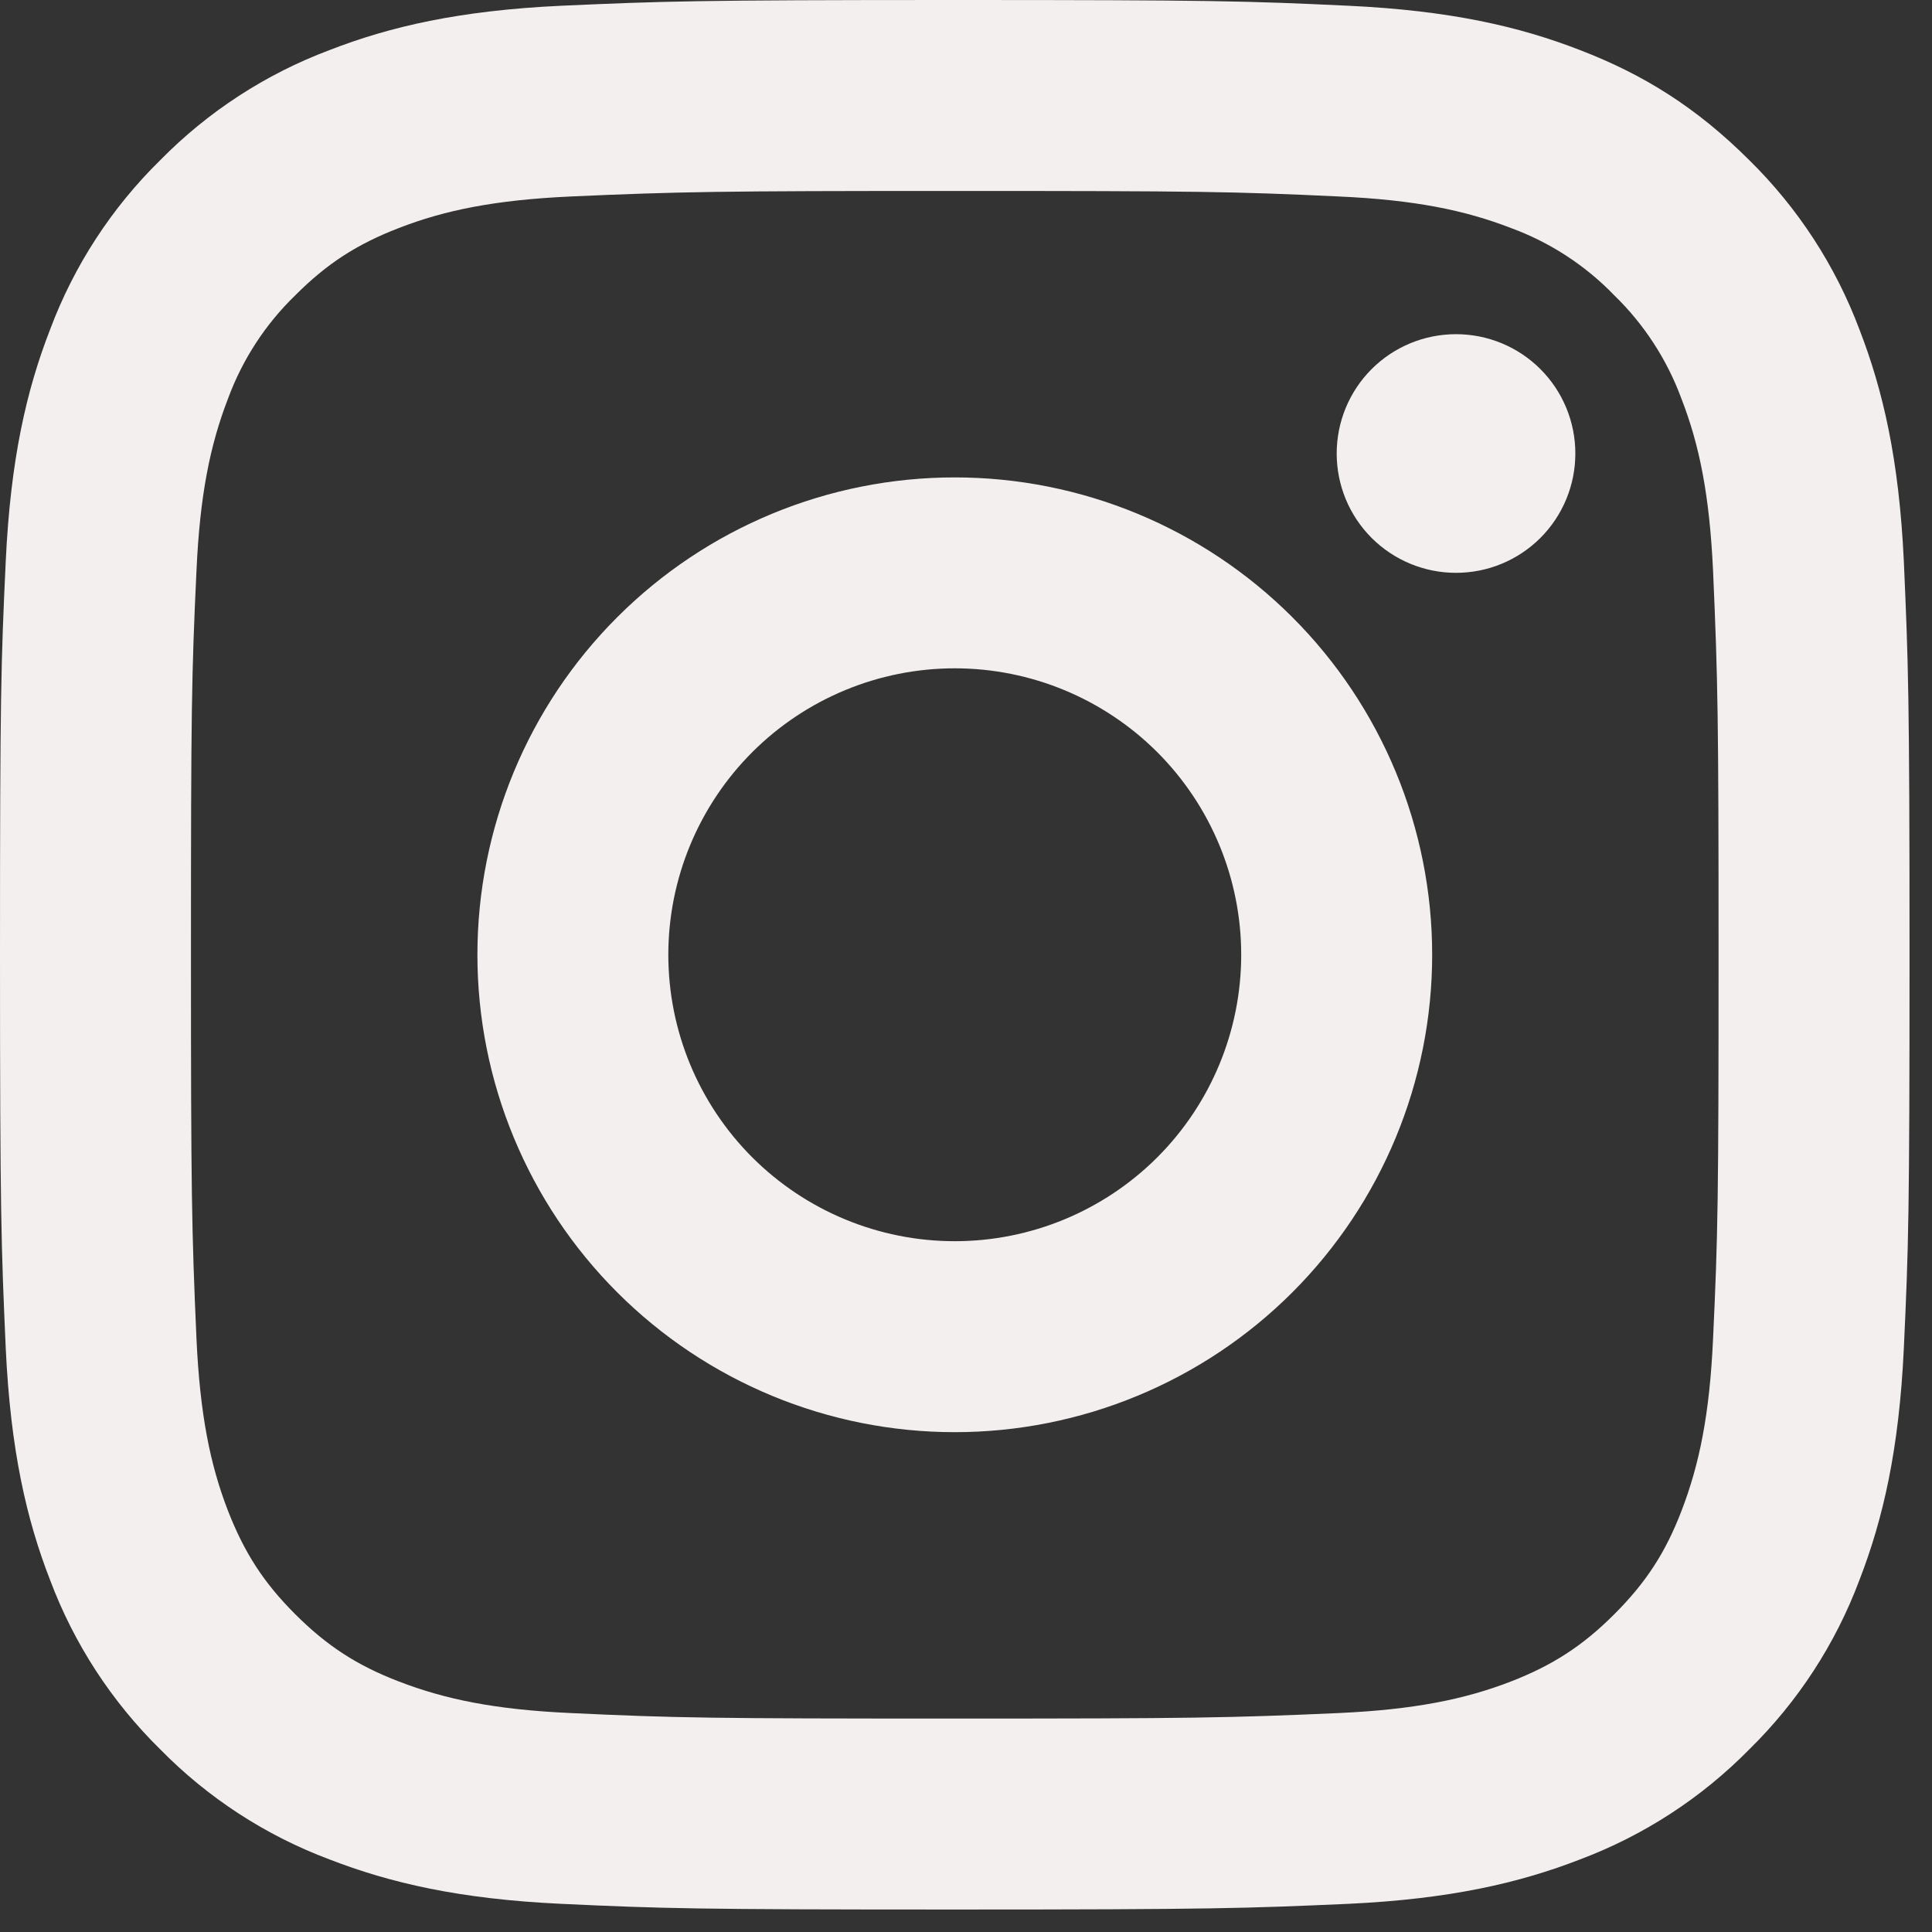 <svg width="38" height="38" viewBox="0 0 38 38" fill="none" xmlns="http://www.w3.org/2000/svg">
<rect x="0" y="0" width="38" height="38" fill="#333333" stroke="none"/>
<path d="M18.779 13.145C17.285 13.145 15.852 13.739 14.795 14.795C13.739 15.852 13.145 17.285 13.145 18.779C13.145 20.273 13.739 21.706 14.795 22.763C15.852 23.819 17.285 24.413 18.779 24.413C20.273 24.413 21.706 23.819 22.763 22.763C23.819 21.706 24.413 20.273 24.413 18.779C24.413 17.285 23.819 15.852 22.763 14.795C21.706 13.739 20.273 13.145 18.779 13.145ZM18.779 9.39C21.269 9.39 23.658 10.379 25.419 12.14C27.179 13.9 28.169 16.289 28.169 18.779C28.169 21.269 27.179 23.658 25.419 25.419C23.658 27.179 21.269 28.169 18.779 28.169C16.289 28.169 13.9 27.179 12.14 25.419C10.379 23.658 9.39 21.269 9.39 18.779C9.39 16.289 10.379 13.9 12.14 12.14C13.9 10.379 16.289 9.39 18.779 9.39ZM30.985 8.92C30.985 9.543 30.738 10.14 30.298 10.58C29.858 11.02 29.261 11.267 28.638 11.267C28.015 11.267 27.418 11.02 26.978 10.58C26.538 10.14 26.291 9.543 26.291 8.92C26.291 8.297 26.538 7.7 26.978 7.26C27.418 6.82 28.015 6.573 28.638 6.573C29.261 6.573 29.858 6.82 30.298 7.26C30.738 7.7 30.985 8.297 30.985 8.92ZM18.779 3.756C14.133 3.756 13.374 3.769 11.213 3.865C9.741 3.934 8.753 4.131 7.837 4.488C7.021 4.804 6.434 5.181 5.808 5.808C5.221 6.376 4.769 7.07 4.486 7.837C4.13 8.757 3.932 9.743 3.865 11.213C3.767 13.286 3.756 14.011 3.756 18.779C3.756 23.425 3.769 24.184 3.865 26.345C3.934 27.816 4.131 28.805 4.486 29.72C4.806 30.537 5.181 31.124 5.805 31.748C6.437 32.379 7.025 32.756 7.833 33.068C8.76 33.427 9.748 33.626 11.213 33.693C13.286 33.791 14.011 33.802 18.779 33.802C23.425 33.802 24.184 33.789 26.345 33.693C27.814 33.624 28.803 33.427 29.72 33.072C30.533 32.755 31.124 32.377 31.748 31.753C32.381 31.121 32.758 30.533 33.07 29.725C33.427 28.8 33.626 27.81 33.693 26.345C33.791 24.272 33.802 23.547 33.802 18.779C33.802 14.133 33.789 13.374 33.693 11.213C33.624 9.744 33.427 8.753 33.07 7.837C32.787 7.07 32.336 6.377 31.75 5.808C31.182 5.22 30.489 4.768 29.722 4.486C28.802 4.13 27.814 3.932 26.345 3.865C24.272 3.767 23.547 3.756 18.779 3.756ZM18.779 0C23.881 0 24.518 0.019 26.52 0.113C28.52 0.207 29.881 0.52 31.079 0.986C32.319 1.463 33.363 2.109 34.407 3.151C35.362 4.09 36.101 5.225 36.572 6.479C37.036 7.675 37.352 9.038 37.446 11.038C37.534 13.04 37.558 13.677 37.558 18.779C37.558 23.881 37.539 24.518 37.446 26.52C37.352 28.52 37.036 29.881 36.572 31.079C36.102 32.333 35.363 33.469 34.407 34.407C33.468 35.362 32.333 36.1 31.079 36.572C29.883 37.036 28.52 37.352 26.52 37.446C24.518 37.534 23.881 37.558 18.779 37.558C13.677 37.558 13.04 37.539 11.038 37.446C9.038 37.352 7.677 37.036 6.479 36.572C5.225 36.102 4.089 35.363 3.151 34.407C2.196 33.468 1.457 32.333 0.986 31.079C0.52 29.883 0.207 28.52 0.113 26.52C0.024 24.518 0 23.881 0 18.779C0 13.677 0.019 13.04 0.113 11.038C0.207 9.036 0.52 7.677 0.986 6.479C1.456 5.225 2.195 4.089 3.151 3.151C4.089 2.196 5.225 1.457 6.479 0.986C7.677 0.52 9.036 0.207 11.038 0.113C13.04 0.024 13.677 0 18.779 0Z" fill="#F4EFEF"/>
</svg>
